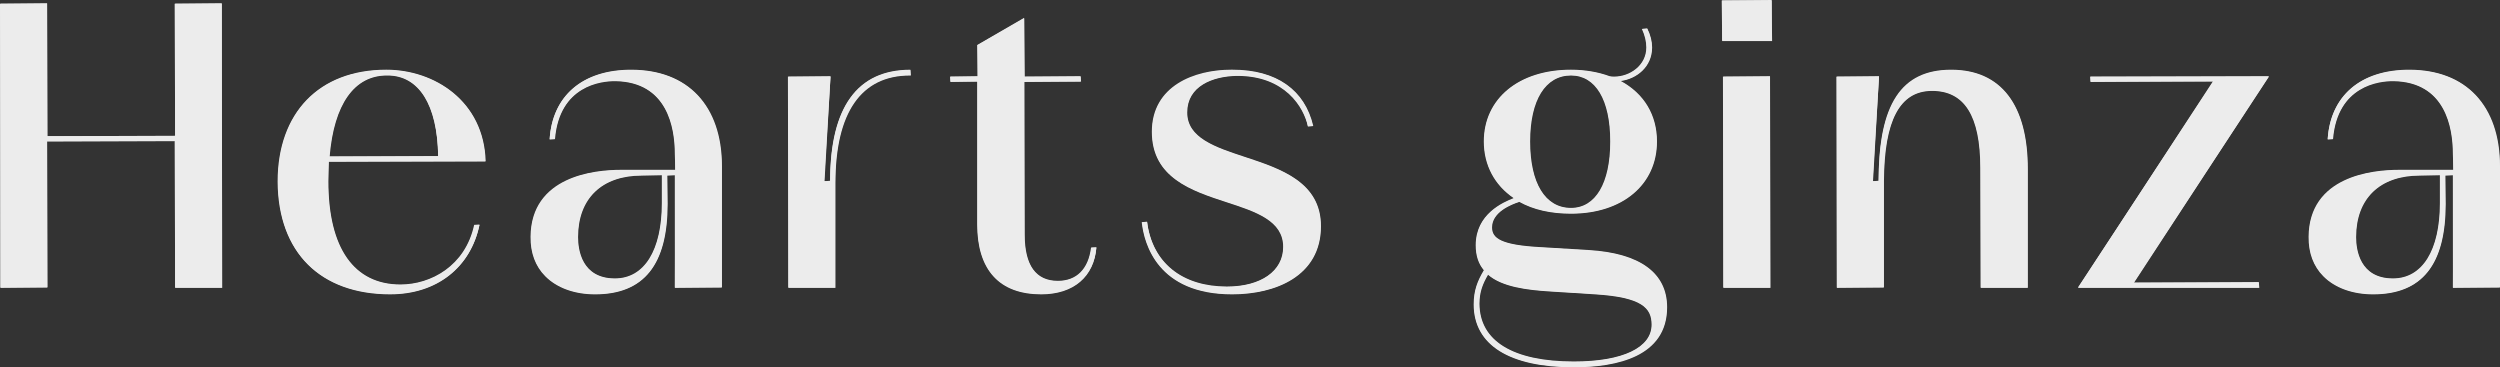 <?xml version="1.0" encoding="UTF-8"?>
<svg id="_レイヤー_2" data-name="レイヤー 2" xmlns="http://www.w3.org/2000/svg" viewBox="0 0 1616.8 237.54">
  <rect x="0" y="0" width="1616.8" height="237.54" fill="#333333" stroke="none"/>
  <defs>
    <style>
      .cls-1 {
        fill: #ececec;
        stroke-width: 0px;
      }
    </style>
  </defs>
  <g id="_レイヤー_1-2" data-name=" レイヤー 1">
    <g>
      <polygon class="cls-1" points="113.27 186.17 112.96 91.25 30.45 91.55 30.75 185.86 .3 186.17 0 2.4 30.45 2.09 30.75 88.1 113.27 87.8 112.96 2.4 143.41 2.09 143.71 186.17 113.27 186.17"/>
      <path class="cls-1" d="M113.27,91.25H30.45v94.62H.3V2.4h30.14v85.7h82.82V2.4h30.14v183.47h-30.14v-94.62Z"/>
      <path class="cls-1" d="M252.45,190.36c-45.4,0-72.66-27.25-72.91-72.91,0-44.64,26.93-72.38,70.28-72.38,31.14,0,63.21,20.36,64.26,59.27l-101.48.31c.03,4.13-.22,8.46-.22,12.8,0,42.9,16.55,66.53,46.61,66.53,19.58,0,41.92-11.92,47.66-38.55l3.44-.24c-5.6,28-27.81,45.16-57.66,45.16ZM250.17,48.83c-21.04,0-34.18,18.61-36.99,52.41l70.2-.33c-.56-32.98-12.39-52.08-32.76-52.08h-.44Z"/>
      <path class="cls-1" d="M179.85,117.46c0-43.24,25.43-72.08,69.98-72.08,30.93,0,62.9,19.92,63.95,58.97h-101.17c-.26,4.19-.52,8.65-.52,13.1,0,44.03,17.3,66.84,46.92,66.84,19.92,0,42.19-12.06,47.96-38.79h3.14c-5.76,26.99-27.26,44.56-57.66,44.56-43.77,0-72.34-25.16-72.6-72.6ZM283.38,101.21c-.26-34.34-12.85-52.68-32.76-52.68-21.23-.26-34.86,18.09-37.74,52.68h70.5Z"/>
      <path class="cls-1" d="M384.83,190.36c-13.29,0-24.73-4.15-32.2-11.7-6.43-6.49-9.63-15.09-9.52-25.56.32-39.07,41.01-43.28,58.49-43.28h35.12l-.3-10.18c0-17.34-4.97-46.53-38.23-47.14h-.72c-8.33,0-35.7,2.7-38.55,37.46l-3.45.28c1.63-28.4,21.44-45.16,52.68-45.16,36.79,0,58.75,23.34,58.75,62.42v78.37l-30.45.3-.04-72.9-4.94.3.3,18.3c0,39.36-15.36,58.49-46.95,58.49ZM414.96,113.57c-25.74,0-41.11,14.88-41.11,39.8,0,8.02,2.32,26.69,23.81,26.69,19.01,0,30.36-18.21,30.36-48.71v-18.09l-13.07.3Z"/>
      <path class="cls-1" d="M398.19,52.2c-17.3-.27-37.22,8.91-39.58,37.74h-3.14c1.84-26.73,19.92-44.56,52.68-44.56,42.2,0,58.45,29.62,58.45,62.12v78.37h-30.14l.27-72.6h-5.24v18.61c0,38.79-14.67,58.18-46.65,58.18-21.5,0-41.68-11.27-41.42-36.95.27-32.24,29.09-42.98,58.19-42.98h35.12v-10.48c0-24.9-9.96-46.92-38.53-47.44ZM397.67,180.36c22.28,0,30.66-23.59,30.66-49.01v-18.09h-13.37c-23.33,0-41.41,12.58-41.41,40.1,0,14.41,6.55,27,24.11,27Z"/>
      <path class="cls-1" d="M509.86,186.17l-.3-136.59,27.56-.3-3.89,67.94,3.63-.32c0-47.55,17.56-71.81,51.9-71.81l.3,3.45v.3h-.57c-31.52,0-48.18,24-48.18,69.42v67.92h-30.45Z"/>
      <path class="cls-1" d="M509.86,49.58h27.26l-4.19,67.62h3.93c.26-41.15,13.1-71.81,51.9-71.81v3.14h-.27c-34.07,0-48.48,27.26-48.48,69.72v67.62h-30.14V49.58Z"/>
      <path class="cls-1" d="M673.41,190.36c-27.12,0-41.45-15.69-41.45-45.39V52.72l-17.26.3-.3-3.45,17.87-.3-.3-20.14,30.29-17.56.45,38,36.13-.3.3,3.45-36.74.3.3,98.77c0,19.8,7.21,29.84,21.45,29.84,12.1,0,19.72-7.63,21.45-21.49l3.45-.27c-1.39,19.21-14.83,30.49-35.64,30.49Z"/>
      <path class="cls-1" d="M632.27,144.98V52.72h-17.56v-3.14h17.56v-20.45l30.14-17.3v37.74h36.43v3.14h-36.43v99.07c0,22.28,9.17,30.14,21.75,30.14,11.8,0,19.92-7.08,21.75-21.76h3.14c-1.57,17.56-13.89,29.88-35.64,29.88-24.64,0-41.15-13.11-41.15-45.08Z"/>
      <path class="cls-1" d="M796.87,190.36c-48.24,0-56.97-32.63-58.49-46.66l3.45-.33c3.3,26.36,22.49,41.93,51.63,41.93,22.11,0,36.39-10.07,36.39-25.64,0-16.95-17.73-22.72-36.51-28.85-22.69-7.4-48.42-15.79-48.42-45.59s27.63-40.15,51.3-40.15h.9c28.21,0,46.75,12.93,52.19,36.41l-3.44.37c-2.62-12.32-14.76-32.76-45.52-32.76h-.6c-15.44.27-31.94,6.59-31.94,23.55-.11,16.53,18.05,22.52,37.3,28.86,23.06,7.6,49.19,16.22,49.19,44.79,0,32.5-29.67,44.07-57.44,44.07Z"/>
      <path class="cls-1" d="M738.69,143.67h3.14c2.62,22.8,18.87,41.93,51.63,41.93,21.23,0,36.69-9.7,36.69-25.95,0-37.74-84.92-20.18-84.92-74.44,0-31.71,31.98-40.1,51.9-39.84,30.4,0,46.92,14.68,51.9,36.17h-3.14c-2.62-13.63-15.72-33.03-46.13-32.76-15.46.27-32.24,6.82-32.24,23.85-.26,36.69,86.49,21.49,86.49,73.65,0,30.14-26.21,43.77-57.14,43.77-43.77,0-56.09-27-58.18-46.39Z"/>
      <path class="cls-1" d="M1017.84,237.54c-41.78,0-64.78-14.44-64.78-40.67,0-9.19,2.52-15.3,6.6-22.17-3.55-4.05-5.29-9.43-5.29-16.1,0-20.31,17.86-27.84,24.55-30.48-12.45-8.43-19.31-21.41-19.31-36.62,0-27.77,22.66-46.43,56.39-46.43,8.92,0,17.56,1.46,25,4.22.98.24,1.98.24,3.04.24,9.94,0,20.67-7.2,20.67-18.83,0-3.8-.99-7.92-2.86-11.93l3.42-.43c2.18,4.26,3.19,8.47,3.19,12.36,0,12.61-10.04,20.32-20.26,21.68,15.11,8.16,23.41,22.01,23.41,39.12,0,27.93-22.34,46.7-55.6,46.7-13.11,0-24.36-2.57-33.43-7.64-5.14,1.67-17.64,6.56-17.64,16.51,0,6.9,5.39,11.45,32.21,12.8l30.4,1.84c33.11,2.02,50.61,14.82,50.61,37,0,32.09-32.8,38.83-60.32,38.83ZM962.35,177.69c-3.43,5.93-5.54,11.16-5.54,18.65,0,24.15,21.67,37.44,61.03,37.44,31.49,0,50.28-8.9,50.28-23.81,0-10.71-6.13-17.73-36.67-19.62l-28.83-1.83c-14.87-.91-31.24-2.93-40.27-10.83ZM1016,48.83c-16.55,0-26.43,15.95-26.43,42.68s9.63,42.95,26.43,42.95c15.89,0,25.38-16.05,25.38-42.95s-9.49-42.68-25.38-42.68Z"/>
      <path class="cls-1" d="M953.36,196.87c0-8.91,2.36-14.94,6.56-22.01-3.41-4.19-5.24-9.43-5.24-16.25,0-18.35,14.16-26.21,24.9-30.4-12.32-8.12-19.66-20.96-19.66-36.69,0-27.52,22.28-46.13,56.09-46.13,9.17,0,17.82,1.57,24.9,4.19,1.05.26,2.09.26,3.14.26,10.48,0,20.97-7.6,20.97-19.13,0-3.93-1.05-8.13-2.88-12.06h3.14c1.83,3.93,2.88,8.12,2.88,12.06,0,12.05-9.7,20.44-20.97,21.49,15.2,7.86,24.11,21.75,24.11,39.31,0,27.79-22.28,46.39-55.3,46.39-13.11,0-24.38-2.62-33.29-7.6-9.44,2.88-18.09,8.38-18.09,16.77,0,7.6,6.55,11.8,32.5,13.1l30.4,1.84c34.34,2.09,50.32,15.72,50.32,36.69,0,28.83-27.26,38.53-60.02,38.53-40.89,0-64.48-13.89-64.48-40.37ZM1017.84,234.09c33.29,0,50.58-9.96,50.58-24.11,0-11.53-7.34-18.09-36.95-19.92l-28.83-1.83c-17.04-1.05-31.98-3.41-40.37-11.01-3.67,6.29-5.77,11.53-5.77,19.13,0,24.38,21.76,37.74,61.33,37.74ZM1016,134.76c15.72,0,25.68-15.2,25.68-43.25s-9.96-42.98-25.68-42.98c-16.51,0-26.74,15.46-26.74,42.98s10.22,43.25,26.74,43.25Z"/>
      <path class="cls-1" d="M1114.56,186.17l-.3-136.59,30.45-.3.3,136.89h-30.45ZM1113.77,26.55l-.3-26.25,32.28-.3.3,26.55h-32.28Z"/>
      <path class="cls-1" d="M1113.77.3h31.98v25.95h-31.98V.3ZM1114.56,49.58h30.14v136.29h-30.14V49.58Z"/>
      <path class="cls-1" d="M1280.99,186.17l-.3-77.62c0-33.48-10.19-49.76-31.15-49.76s-30.94,19.1-31.15,58.4v68.67l-30.45.3-.3-136.59,27.56-.3-3.89,67.94,3.63-.32c0-49.58,14.56-71.81,46.92-71.81s49.58,22.82,49.58,64.26v76.83h-30.45Z"/>
      <path class="cls-1" d="M1249.54,58.49c-15.73,0-31.19,10.48-31.45,58.71v68.67h-30.14V49.58h27.26l-4.19,67.62h3.93c.26-43.24,11.01-71.81,46.92-71.81,29.61,0,49.27,19.4,49.27,63.95v76.53h-30.14v-77.32c0-35.65-11.53-50.06-31.45-50.06Z"/>
      <polygon class="cls-1" points="1343.91 186.17 1431.19 52.55 1352.03 53.02 1351.73 49.58 1467.36 49.27 1380.07 182.89 1460.81 182.42 1461.11 185.86 1461.11 186.17 1343.91 186.17"/>
      <path class="cls-1" d="M1431.45,52.72h-79.42v-3.14h115.32l-87.54,133.14h80.99v3.14h-116.9l87.54-133.14Z"/>
      <path class="cls-1" d="M1534.73,190.36c-13.29,0-24.73-4.15-32.2-11.7-6.43-6.49-9.63-15.09-9.52-25.56.32-39.07,41.01-43.28,58.49-43.28h35.12l-.3-10.18c0-17.34-4.97-46.53-38.23-47.14h-.72c-8.33,0-35.7,2.7-38.55,37.46l-3.45.28c1.63-28.4,21.44-45.16,52.68-45.16,36.79,0,58.75,23.34,58.75,62.42v78.37l-30.45.3-.04-72.9-4.94.3.3,18.3c0,39.36-15.36,58.49-46.95,58.49ZM1564.86,113.57c-25.74,0-41.11,14.88-41.11,39.8,0,8.02,2.32,26.69,23.81,26.69,19.01,0,30.36-18.21,30.36-48.71v-18.09l-13.07.3Z"/>
      <path class="cls-1" d="M1548.09,52.2c-17.3-.27-37.22,8.91-39.58,37.74h-3.14c1.84-26.73,19.92-44.56,52.68-44.56,42.2,0,58.45,29.62,58.45,62.12v78.37h-30.14l.27-72.6h-5.24v18.61c0,38.79-14.67,58.18-46.65,58.18-21.5,0-41.68-11.27-41.42-36.95.27-32.24,29.09-42.98,58.19-42.98h35.12v-10.48c0-24.9-9.96-46.92-38.53-47.44ZM1547.57,180.36c22.28,0,30.66-23.59,30.66-49.01v-18.09h-13.37c-23.33,0-41.41,12.58-41.41,40.1,0,14.41,6.55,27,24.11,27Z"/>
    </g>
  </g>
</svg>